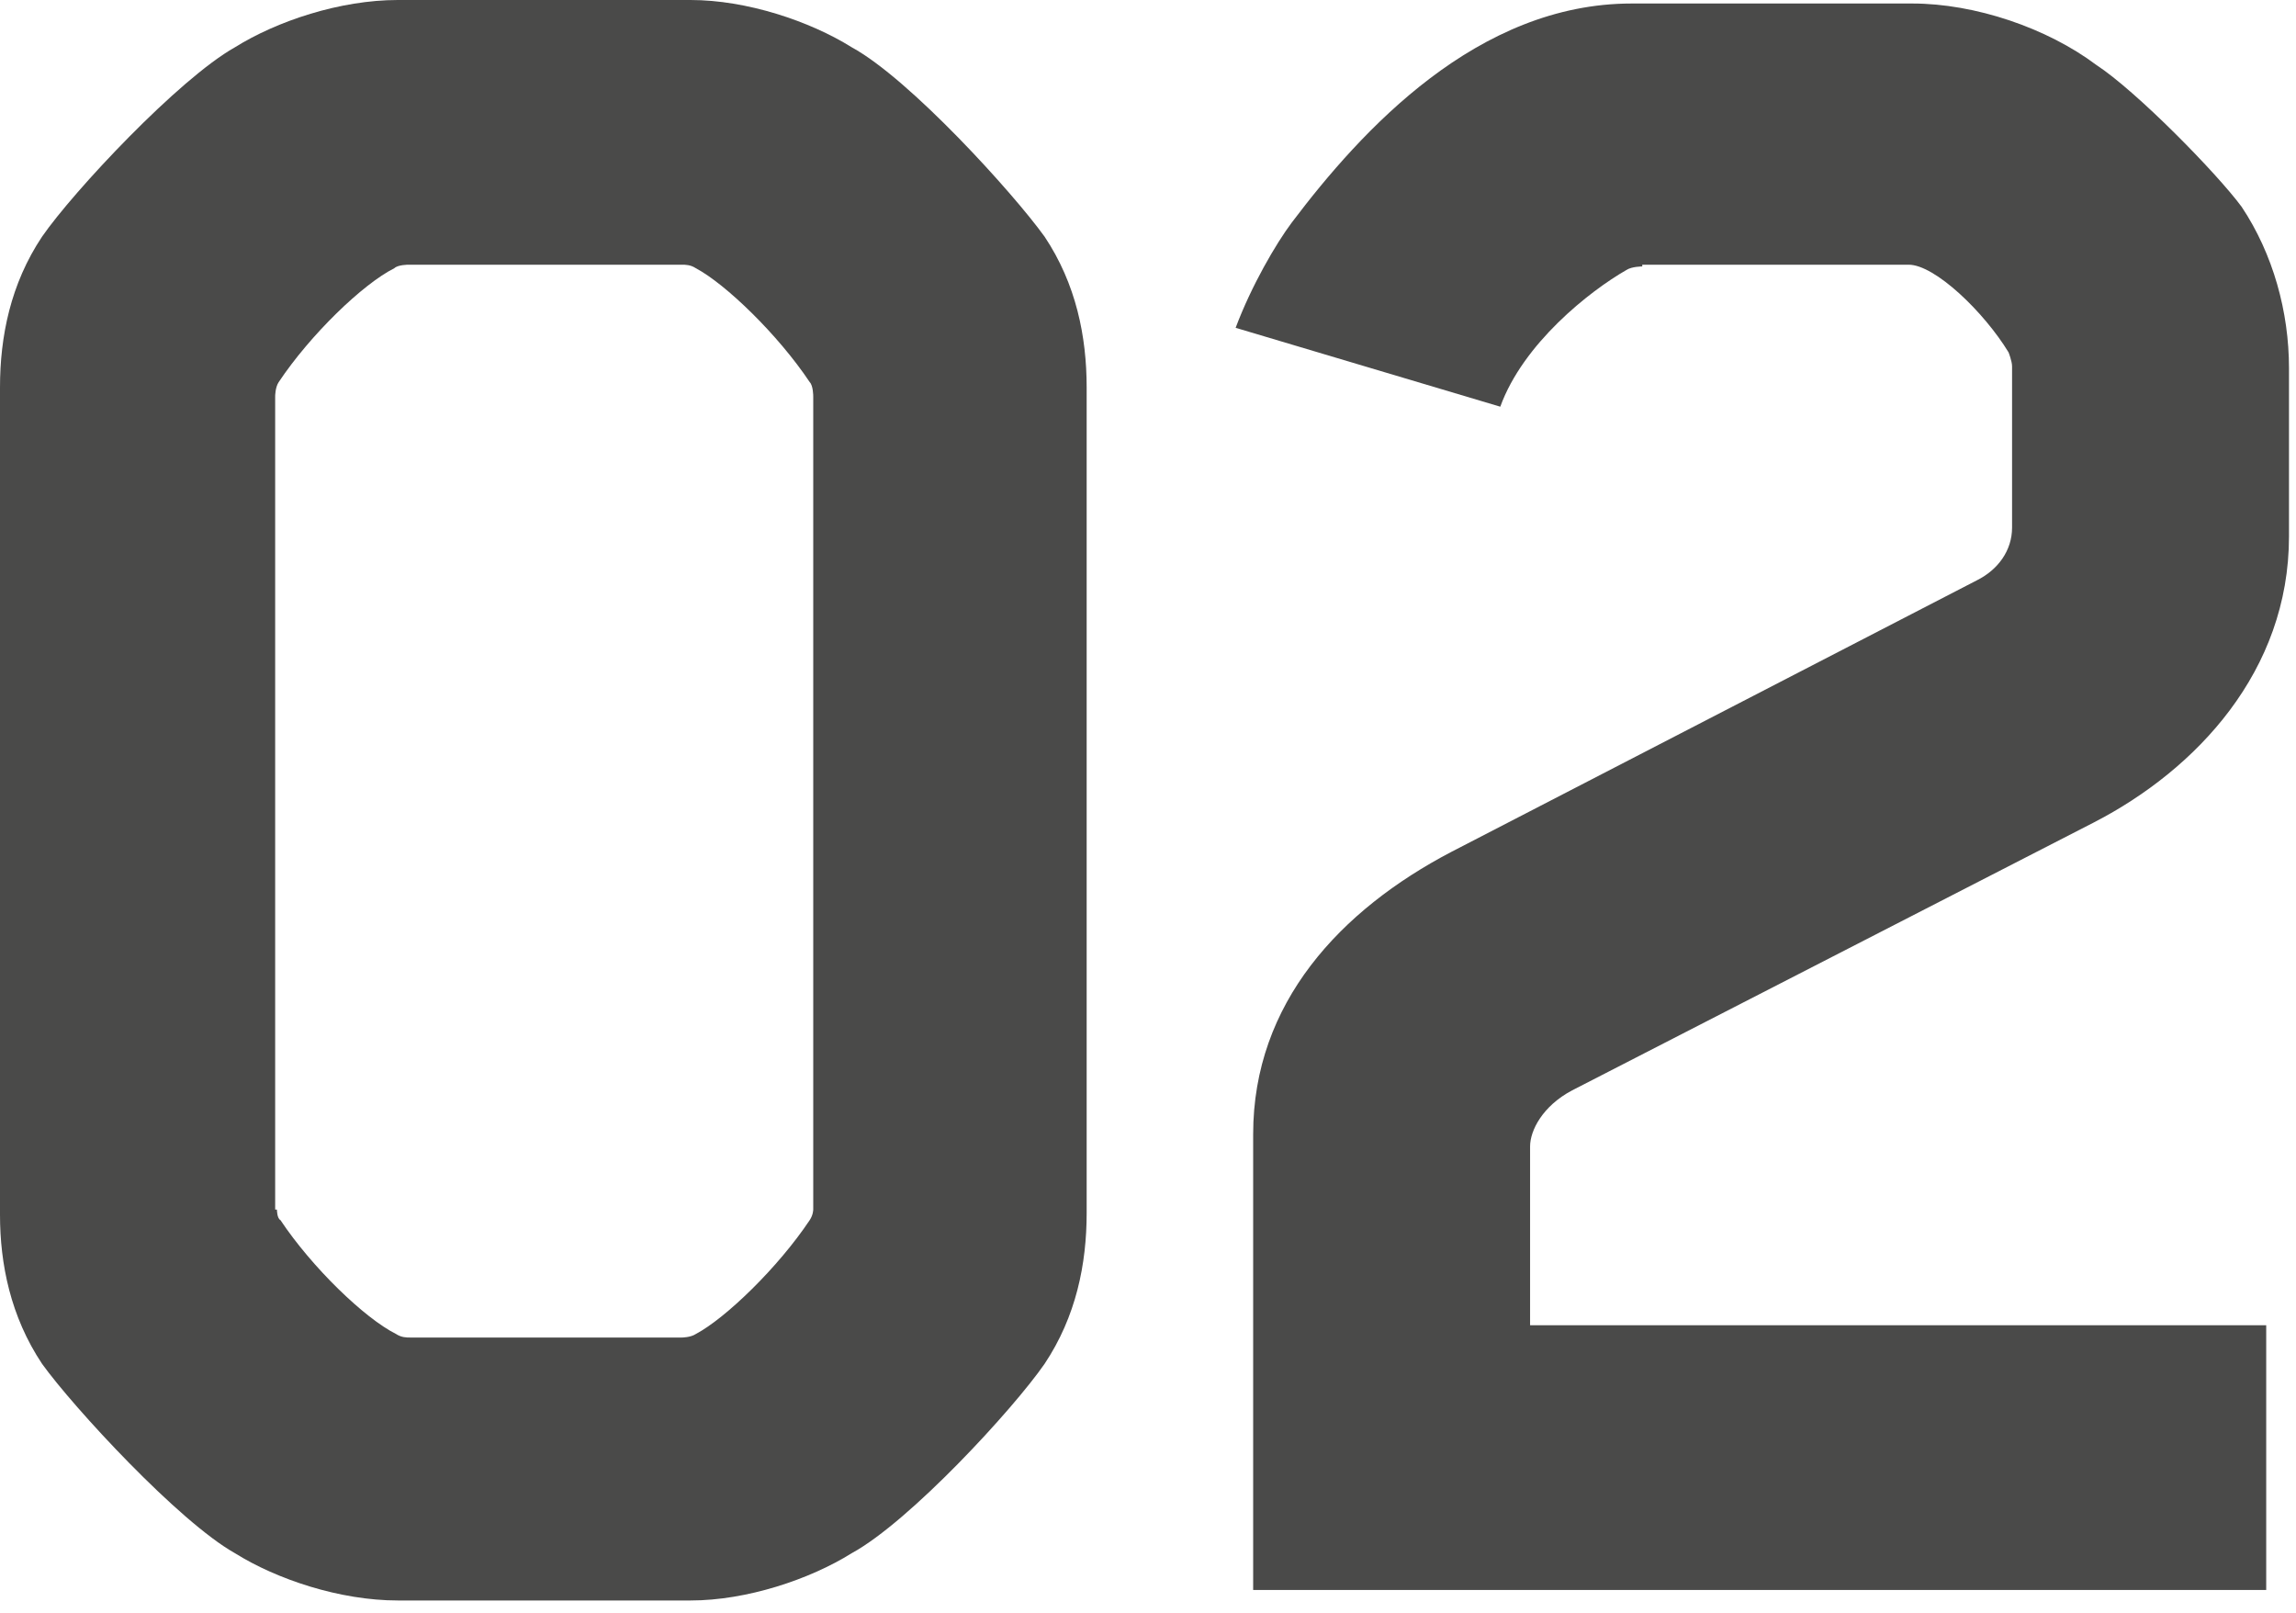 <svg width="131" height="92" viewBox="0 0 131 92" fill="none" xmlns="http://www.w3.org/2000/svg">
<path d="M59.6 77.8C57.8 80.4 51.9 86.8 48.6 88.6C46.2 90.1 42.6 91.3 39.4 91.3H22.7C19.4 91.3 15.8 90.1 13.4 88.6C10.2 86.8 4.2 80.3 2.4 77.8C0.6 75.1 0 72.1 0 69.3V22.1C0 19.2 0.6 16.2 2.4 13.5C4.2 10.9 10.2 4.5 13.4 2.7C15.8 1.2 19.4 0 22.7 0H39.4C42.6 0 46.2 1.2 48.6 2.7C51.9 4.5 57.8 11 59.6 13.5C61.4 16.2 62 19.2 62 22.1V69.2C62 72.1 61.4 75.1 59.6 77.8ZM15.8 69C15.8 69 15.8 69.5 16 69.6C17.8 72.3 20.8 75.2 22.6 76.1C22.9 76.3 23.2 76.3 23.4 76.3H38.9C38.9 76.3 39.4 76.3 39.7 76.1C41.4 75.2 44.4 72.3 46.2 69.6C46.4 69.3 46.4 69 46.4 69V22.6C46.4 22.6 46.4 22 46.2 21.8C44.4 19.1 41.4 16.2 39.7 15.3C39.4 15.1 39.1 15.1 38.9 15.1H23.3C23.3 15.1 22.7 15.1 22.5 15.3C20.7 16.2 17.7 19.1 15.9 21.8C15.7 22.1 15.7 22.6 15.7 22.6V69H15.8Z" fill="#4A4A49"/>
<path d="M93.7 15.2C93.7 15.2 93.1 15.2 92.8 15.4C90.7 16.6 86.9 19.6 85.6 23.2L70.5 18.7C71.4 16.3 72.8 13.9 73.7 12.7C77.7 7.4 84.3 0.2 93.1 0.2H109.1C112.7 0.2 116.8 1.6 119.6 3.7C121.9 5.2 126.5 9.9 127.9 11.8C129.7 14.5 130.6 17.8 130.6 21V30.6C130.6 38.3 125.3 43.9 119.5 46.9L89.7 62.2C88 63.1 87.3 64.5 87.3 65.4V75.6H129.3V90.7H71.5V64.7C71.5 57.2 76.5 51.9 82.8 48.6L112.8 33.1C114 32.5 114.8 31.4 114.8 30.1V20.9C114.8 20.6 114.6 20.1 114.6 20.1C113.2 17.8 110.4 15.1 108.9 15.1H93.7V15.2Z" fill="#4A4A49"/>
</svg>
